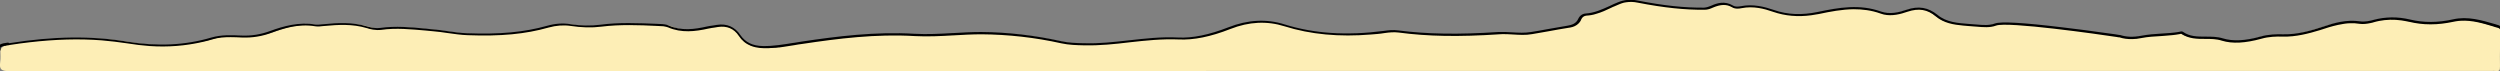 <svg xmlns="http://www.w3.org/2000/svg" xmlns:xlink="http://www.w3.org/1999/xlink" id="Layer_1" x="0px" y="0px" viewBox="0 0 1406 40" xml:space="preserve"><rect x="0" y="0" width="1406" height="40" fill="#808080" stroke="none"/><g id="Layer_2_1_">	<path fill="#FDEEB6" d="M1121.1,13.8c-3.7,1.4-8,0.8-12,0.5c-7.3-0.6-15-0.6-20.9-5.5c-5.3-4.4-10.6-4.9-16.7-2.8   c-4.8,1.6-9.8,2.8-14.7,1c-11.8-4.2-23.4-2.2-35,0.2c-8.5,1.8-16.9,1.7-25.1-1.1c-5.9-2-11.8-3.3-18.1-2.1   c-1.6,0.3-3.4,0.4-4.9-0.4c-3.9-2.3-7.7-1.6-11.5,0.1c-1.4,0.6-2.7,1.1-4.3,1.1c-12.6,0.2-25.1-1.6-37.4-4c-3.8-0.8-7.1-0.5-10.6,1   c-6,2.4-11.6,5.9-18.3,6.3c-1.6,0.1-2.9,1.1-3.5,2.5c-1.2,2.8-3.6,3.8-6.3,4.2c-6.9,1.2-13.8,2.5-20.6,3.7   c-6.2,1.1-12.3-0.4-18.4,0c-18.8,1.2-37.6,1.5-56.3-1c-2.7-0.4-5.3,0-8,0.3c-18.8,2.4-37.5,2-55.8-3.7c-10.3-3.2-20.7-2.4-30.8,1.6   c-9.2,3.6-19.1,6.3-28.7,5.8c-17.8-0.9-35,3.7-52.7,3.2c-4.3-0.1-8.5-0.2-12.8-1.1c-14.8-3.3-29.8-5.1-45-5.1   c-12.5-0.1-24.8,1.7-37.3,1c-21.2-1.2-42.2,1.2-63.1,4.4c-3.9,0.6-8.2,1.4-11.7,2c-2.9,0.5-5,1-8.4,0.9c-2.4,0-5.3-0.3-7-0.6   c-3.8-0.7-4.5-1-6.6-3.3c-0.4-0.4-1.5-1.9-1.9-2.4c-3-4.4-6.7-6.8-12-6c-1.8,0.3-3.6,0.4-5.4,0.8c-7.4,1.7-14.8,2.6-22-0.6   c-1.4-0.6-2.9-0.7-4.4-0.8c-11.1-0.5-22.3-1.1-33.4,0.4c-5.6,0.7-11.3,0.5-16.9-0.4c-4.4-0.7-8.5-0.3-12.8,0.9   c-14.7,4.2-29.9,4.8-45,4.3c-6.4-0.2-12.8-1.6-19.3-2.2c-9.8-0.9-19.5-2.2-29.4-0.8c-2.7,0.4-5.4-0.1-7.9-0.9   c-7.9-2.3-15.8-1.9-23.8-1.2c-1.7,0.1-3.3,0.5-5,0.2c-8.7-1.5-16.9,0.7-24.9,3.6c-5.3,1.9-10.5,2.9-16.1,2.6s-11.4-0.6-16.9,1.1   c-15.7,4.6-31.5,5-47.5,2.3C51.6,20,29.6,21.2,7.6,24.6C4.9,25,1.9,25,0.2,28c0,2.3,0.3,4.7-0.1,7c-0.6,4.2,0.9,5,5.1,5   c465.4-0.1,930.8-0.1,1396.2-0.1c0.7,0,1.3-0.1,2,0c2.2,0.4,2.6-0.4,2.6-2.5c-0.2-6.8,0.2-16.1,0.2-22.9c-0.7-0.7-1.6,0.9-2.6,0.6   c-8.5-2.4-16.8-5.5-25.9-3.5c-8.1,1.8-16.2,2-24.3,0.1c-6.8-1.6-13.5-1.6-20.3,0.2c-2.6,0.7-5.2,1.2-7.9,0.8c-7-1-13.4,0.7-20,2.8   c-7.4,2.4-15,4.6-22.9,4.4c-4.2-0.1-8.2,0-12.3,1.2c-7.1,2-15,3.2-21.7,1.1c-7.5-2.3-15.7,0.9-22.6-3.8c-0.4-0.2-1,0-1.5,0.1   c-7.1,1.2-14.3,0.9-21.3,2.2c-3.9,0.7-8.1,1-12.2-0.4C1190.7,20.4,1128.4,11.1,1121.1,13.8z"></path></g><g id="Layer_1_1_">	<path d="M1406,16.4l0-0.7l0-0.9l0.2-0.3l-0.2-0.1h-0.1c-0.9-0.3-1.7-0.5-2.6-0.8c-7.6-2.2-15.4-4.6-23.8-2.7   c-8.5,1.9-16.4,1.9-24,0.1c-7.1-1.7-13.9-1.6-20.7,0.2c-2.1,0.6-4.9,1.2-7.6,0.8c-7.5-1.1-14.5,0.9-20.4,2.9   c-6.7,2.2-14.6,4.6-22.7,4.4c-3.9-0.1-8.2,0-12.6,1.2c-8.8,2.5-15.7,2.8-21.3,1.1c-3.2-1-6.5-1-9.8-1c-4.6,0-8.9,0-12.7-2.7   c-0.6-0.4-1.2-0.2-1.7-0.1c-0.1,0-0.2,0-0.3,0.1c-3.4,0.6-6.9,0.8-10.3,1c-3.6,0.2-7.4,0.5-11.1,1.2c-4.7,0.9-8.5,0.7-11.9-0.4   h-0.3l0,0c-0.8-0.2-3.1-0.5-9.8-1.4c-5.4-0.8-13.7-1.9-22.3-2.9c-22.1-2.7-34.8-3.4-38-2.2s-6.8,0.9-10.3,0.6l-1.4-0.1   c-0.8-0.1-1.7-0.1-2.6-0.2c-6.4-0.5-13-0.9-18-5.1c-5.3-4.3-10.7-5.2-17.5-2.9c-4.3,1.5-9.4,2.7-14.3,1c-12-4.3-23.6-2.3-35.5,0.2   c-9,1.9-17.1,1.6-24.8-1.1C992.3,3.8,986,2.1,979,3.5c-1.2,0.2-3,0.5-4.4-0.4c-4.6-2.7-8.9-1.4-12.2,0.1c-1.2,0.5-2.5,1-4,1.1   c-11,0.1-22.5-1.1-37.4-4c-4-0.8-7.4-0.5-11.1,1c-1.6,0.6-3.2,1.4-4.7,2.1c-4.2,1.9-8.6,3.9-13.4,4.2c-1.8,0.1-3.4,1.2-4.2,3   c-1.2,2.7-3.6,3.4-5.8,3.8c-3.9,0.7-7.9,1.4-11.5,2c-3.1,0.6-6.1,1.1-9.2,1.6c-3.5,0.6-7.1,0.4-10.5,0.2c-2.6-0.2-5.2-0.3-7.9-0.2   c-22.6,1.5-40,1.2-56.4-0.9c-2.7-0.4-5.3-0.1-8.2,0.3c-20.9,2.7-39.1,1.5-55.7-3.7c-10.1-3.2-20.7-2.6-31.4,1.6   c-11,4.3-20.3,6.2-28.4,5.8c-9.4-0.5-18.8,0.6-27.8,1.6c-8.2,0.9-16.6,1.9-25.1,1.6h-0.5c-4.2-0.1-8.1-0.2-12.2-1.1   c-14.9-3.3-30.1-5.1-45.3-5.2c-5.2,0-10.5,0.3-15.6,0.6h-0.3c-7,0.4-14.3,0.8-21.5,0.4c-21.9-1.3-43.5,1.4-63.5,4.4   c-1.4,0.2-2.9,0.5-4.3,0.7h-0.2c-5.6,0.9-11.4,1.9-17.2,1.8c-5.9-0.1-9.9-2.1-12.7-6.2c-3.1-4.6-7.6-6.6-13.3-5.7   c-0.6,0.1-1.2,0.2-1.8,0.3c-1.2,0.2-2.5,0.3-3.7,0.6c-7,1.6-14.4,2.6-21.6-0.6c-1.5-0.6-3.1-0.8-4.7-0.8l-2-0.1   c-10.4-0.4-21.1-0.9-31.6,0.5c-5.3,0.7-11,0.6-16.8-0.3c-4.3-0.7-8.6-0.4-13.2,0.9c-12.8,3.6-26.6,4.9-44.9,4.2   c-3.7-0.1-7.5-0.7-11.2-1.2c-2.7-0.4-5.4-0.8-8.1-1c-1.3-0.1-2.6-0.2-3.9-0.4h-0.2c-8.3-0.8-16.9-1.6-25.5-0.4   c-2.2,0.3-4.5,0-7.6-0.9c-8.2-2.4-16.4-2-24.1-1.2c-0.4,0-0.8,0.1-1.2,0.1c-1.2,0.1-2.4,0.3-3.6,0.1c-9.2-1.6-18,0.9-25.4,3.6   c-5.4,2-10.6,2.8-15.9,2.6h-0.3c-5.6-0.3-11.3-0.5-16.9,1.1c-14.9,4.4-30.4,5.1-47.3,2.3c-20.1-3.3-41.3-3.1-66.5,0.9   c-0.2-0.4-0.6-0.3-1-0.3c-1.6,0.2-2.9,0.4-4.2,1.1l-0.1,0.1v1.2V27v1.4h0.5v-1.7c0.2-0.1,0.3-0.2,0.5-0.3c0.1-0.1,0.2-0.1,0.4-0.2   S1.6,26,1.8,26c0.1,0,0.2-0.1,0.4-0.1c0.2-0.1,0.5-0.1,0.8-0.1c0.1,0,0.2,0,0.3-0.1c0.4-0.1,0.7-0.1,1.1-0.2c0.4,0,0.8-0.1,1.1-0.2   c3.8-0.6,7.4-1.1,11-1.5c14.7-1.7,28-2.1,40.7-1.1c4.9,0.4,9.6,1,14.4,1.7c4.3,0.7,8.5,1.2,12.6,1.5c10.3,0.7,20.1-0.1,29.7-2.3   c1.9-0.4,3.8-0.9,5.7-1.5c3.3-1,6.7-1.2,10.2-1.2c2.1,0,4.1,0.1,6.2,0.2h0.3c5.5,0.2,10.9-0.6,16.5-2.7c3.4-1.3,7-2.4,10.7-3.2   c4.4-0.9,9.1-1.2,13.9-0.4c1.4,0.2,2.7,0.1,4-0.1c0.4,0,0.8-0.1,1.2-0.1c7.6-0.7,15.6-1.2,23.6,1.2c0.4,0.1,0.9,0.2,1.3,0.4   c1.4,0.4,3,0.6,4.6,0.7c0.7,0,1.5,0,2.3-0.1c8.4-1.2,16.9-0.3,25.2,0.4c1.4,0.1,2.8,0.3,4.1,0.4c2.7,0.2,5.4,0.6,8.1,1   c3.7,0.5,7.6,1.1,11.3,1.2c18.4,0.7,32.4-0.6,45.4-4.3c4.4-1.2,8.5-1.5,12.5-0.9c6,0.9,11.7,1.1,17.2,0.4   c10.4-1.3,21.1-0.9,31.4-0.4l2,0.1c1,0,2.1,0.1,3.1,0.4c0.3,0.1,0.7,0.2,1,0.3c7.6,3.3,15.4,2.3,22.6,0.7c1.2-0.3,2.4-0.4,3.6-0.6   c0.6-0.1,1.2-0.2,1.8-0.3c5.1-0.8,9.1,0.9,11.8,5c1.7,2.6,3.9,4.4,6.6,5.5c0.9,0.4,1.9,0.7,2.9,0.9c1.4,0.3,2.8,0.5,4.4,0.5   c0.4,0,0.7,0,1.1,0c0.2,0,0.5,0,0.7,0c0.3,0,0.5,0,0.8,0c0.5,0,1,0,1.5-0.1c0.2,0,0.4,0,0.6,0c0.5,0,1.1-0.1,1.6-0.1   c0.2,0,0.3,0,0.5,0c0.6-0.1,1.2-0.1,1.8-0.2c0.1,0,0.2,0,0.3,0c0.7-0.1,1.3-0.2,2-0.3h0.1c2.2-0.3,4.3-0.7,6.4-1   c1.5-0.3,3-0.5,4.5-0.7c19.9-3,41.4-5.7,63.2-4.4c7.3,0.4,14.6,0,21.7-0.4h0.1c5.1-0.3,10.5-0.6,15.7-0.6c15,0.1,30.2,1.8,45,5.1   c4.2,0.9,8.2,1,12.5,1.1h0.5c8.5,0.2,17-0.7,25.3-1.7c9-1,18.3-2,27.6-1.6c8.4,0.4,17.9-1.5,29.1-5.9c10.4-4.1,20.6-4.6,30.4-1.5   c14.7,4.6,30.8,6.1,48.8,4.6c1.2-0.1,2.4-0.2,3.6-0.3c1.3-0.1,2.6-0.3,3.9-0.5c2.8-0.4,5.3-0.6,7.8-0.3c16.5,2.2,33.9,2.5,56.7,1   c0.6,0,1.3-0.1,1.9-0.1c1.9,0,3.9,0.1,5.7,0.2c3.5,0.2,7.2,0.5,10.9-0.2c3.1-0.5,6.2-1.1,9.2-1.6c3.8-0.7,7.6-1.4,11.5-2   c0.2,0,0.5-0.1,0.7-0.1c1.7-0.3,3.5-1,4.9-2.5c0.5-0.6,1-1.2,1.3-2.1c0.5-1.2,1.6-2,2.9-2.1c1.9-0.1,3.7-0.4,5.5-1   c2.9-0.8,5.7-2.1,8.4-3.4c0.6-0.3,1.2-0.6,1.8-0.8c0.9-0.4,1.9-0.8,2.8-1.2c0.4-0.2,0.8-0.3,1.3-0.5c0.8-0.3,1.7-0.5,2.5-0.6   c2.1-0.3,4.2-0.3,6.5,0.2c14.9,2.9,26.6,4.1,37.7,4c1.8,0,3.3-0.6,4.6-1.2c4.5-1.9,7.7-2,10.8-0.2c1.8,1.1,4,0.8,5.4,0.5   c6.6-1.3,12.7,0.3,17.8,2.1c6.7,2.3,13.8,2.9,21.3,1.9c1.4-0.2,2.8-0.4,4.3-0.7c6.6-1.4,13-2.6,19.5-2.7c5,0,10.1,0.6,15.1,2.4   c0.7,0.2,1.3,0.4,2,0.6c4.6,1,9.3-0.2,13.3-1.6c6.3-2.1,11.2-1.3,16,2.7c4.4,3.7,9.8,4.6,15.3,5.1c0.8,0.1,1.6,0.1,2.3,0.2   c0.4,0,0.8,0.1,1.2,0.1h0.1c0.8,0.1,1.7,0.1,2.5,0.2l1.4,0.1c3.7,0.3,7.5,0.7,11-0.6c6.4-2.4,57.9,4.9,67.7,6.4   c0.2,0,0.3,0,0.5,0.1c0.3,0,0.5,0.1,0.7,0.1c0.1,0,0.2,0,0.2,0c0.1,0,0.2,0,0.2,0c1.1,0.4,2.3,0.6,3.5,0.8c1.2,0.2,2.5,0.2,3.8,0.2   c1.6,0,3.3-0.2,5.2-0.6c3.6-0.7,7.3-0.9,10.9-1.1c0.9-0.1,1.7-0.1,2.6-0.2c2.6-0.2,5.3-0.4,7.9-0.9c0.1,0,0.2-0.1,0.4-0.1   c0.3-0.1,0.5-0.1,0.5-0.1c4.3,2.9,9,2.9,13.6,2.9c3.1,0,6.3,0,9.3,1c5.9,1.8,13.1,1.4,22.2-1.1c4.2-1.2,8.3-1.3,12.1-1.2   c7.3,0.2,14.4-1.7,20.7-3.6c0.8-0.3,1.7-0.5,2.5-0.8c3.3-1.1,6.8-2.1,10.6-2.7c0.4-0.1,0.8-0.1,1.3-0.2c0.8-0.1,1.7-0.2,2.6-0.2   c1.7-0.1,3.5,0,5.3,0.3c2.2,0.3,4.3,0,6.2-0.4c0.7-0.1,1.4-0.3,2-0.5c1-0.3,2-0.5,2.9-0.7c4.1-0.8,8.3-0.9,12.6-0.3   c0.6,0.1,1.2,0.2,1.8,0.3c0.9,0.2,1.7,0.3,2.6,0.5c3.8,0.9,7.7,1.4,11.7,1.4c0.1,0,0.2,0,0.2,0c0.1,0,0.2,0,0.3,0   c4,0,8.1-0.5,12.4-1.4c1-0.2,2-0.4,3-0.5c0.4,0,0.9-0.1,1.3-0.1c6.5-0.4,12.7,1.5,18.7,3.3l0.2,0.1c0.8,0.2,1.6,0.5,2.4,0.7   c0.1,0,0.2,0.1,0.2,0.1"></path></g></svg>